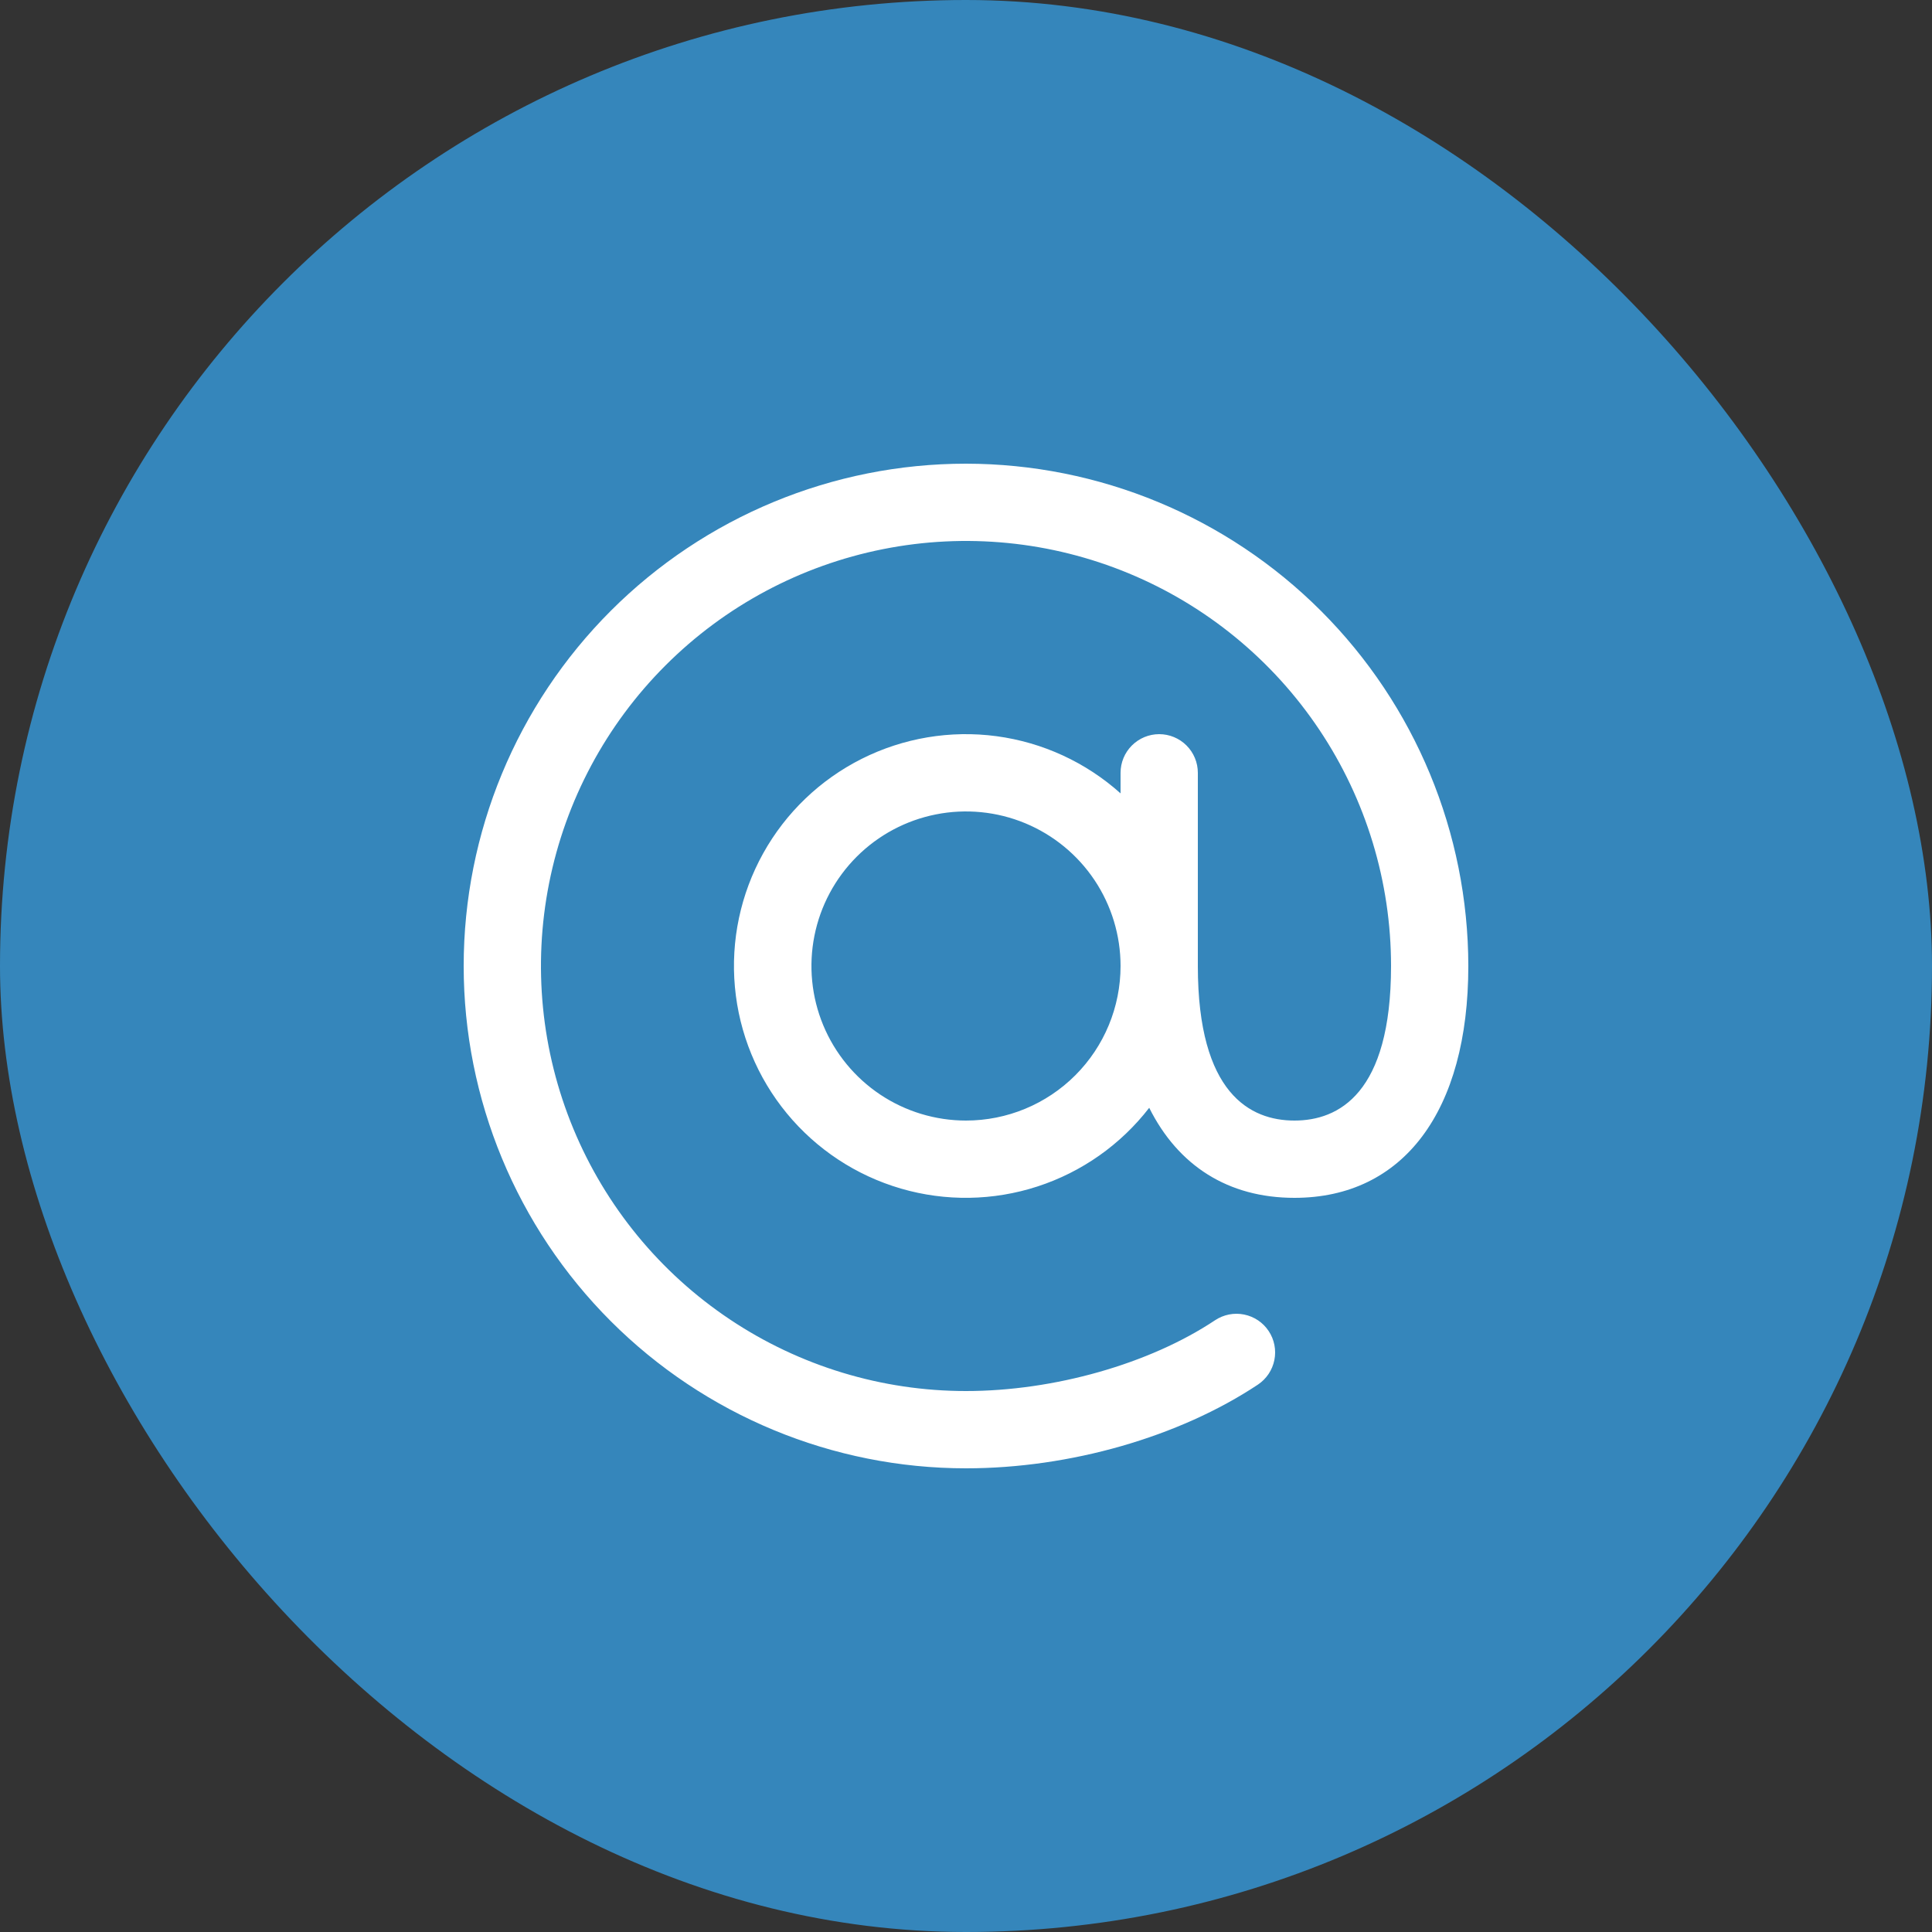 <svg width="100" height="100" viewBox="0 0 100 100" fill="none" xmlns="http://www.w3.org/2000/svg">
<rect x="0" y="0" width="100" height="100" fill="#333333" stroke="none"/>
<rect width="100" height="100" rx="50" fill="#3586BB"/>
<path d="M50 24C43.104 24 36.491 26.739 31.615 31.615C26.739 36.491 24 43.104 24 50C24 56.896 26.739 63.509 31.615 68.385C36.491 73.261 43.104 76 50 76C55.377 76 61.025 74.38 65.108 71.668C65.326 71.522 65.514 71.335 65.661 71.117C65.807 70.899 65.909 70.654 65.961 70.396C66.013 70.139 66.014 69.874 65.963 69.616C65.913 69.358 65.812 69.113 65.666 68.894C65.521 68.675 65.334 68.487 65.116 68.34C64.897 68.194 64.653 68.092 64.395 68.04C64.138 67.988 63.872 67.987 63.614 68.038C63.357 68.089 63.111 68.19 62.892 68.335C59.5 70.595 54.553 72 50 72C45.649 72 41.395 70.71 37.778 68.292C34.16 65.875 31.34 62.439 29.675 58.419C28.009 54.399 27.574 49.976 28.423 45.708C29.272 41.44 31.367 37.52 34.444 34.444C37.52 31.367 41.44 29.272 45.708 28.423C49.976 27.574 54.399 28.009 58.419 29.675C62.439 31.34 65.875 34.16 68.292 37.778C70.71 41.395 72 45.649 72 50C72 56.612 69.28 58 67 58C64.72 58 62 56.612 62 50V40C62 39.47 61.789 38.961 61.414 38.586C61.039 38.211 60.53 38 60 38C59.47 38 58.961 38.211 58.586 38.586C58.211 38.961 58 39.47 58 40V41.065C56.205 39.456 53.967 38.425 51.578 38.105C49.189 37.786 46.759 38.194 44.604 39.276C42.45 40.358 40.672 42.063 39.501 44.17C38.33 46.277 37.82 48.688 38.039 51.088C38.258 53.489 39.194 55.768 40.727 57.629C42.259 59.489 44.316 60.845 46.631 61.52C48.945 62.195 51.409 62.157 53.701 61.411C55.993 60.666 58.008 59.247 59.483 57.34C60.983 60.34 63.57 62 67 62C72.635 62 76 57.515 76 50C75.993 43.107 73.251 36.498 68.377 31.623C63.502 26.749 56.893 24.007 50 24ZM50 58C48.418 58 46.871 57.531 45.555 56.652C44.24 55.773 43.215 54.523 42.609 53.062C42.004 51.6 41.845 49.991 42.154 48.439C42.462 46.887 43.224 45.462 44.343 44.343C45.462 43.224 46.887 42.462 48.439 42.154C49.991 41.845 51.6 42.004 53.062 42.609C54.523 43.215 55.773 44.24 56.652 45.555C57.531 46.871 58 48.418 58 50C58 52.122 57.157 54.157 55.657 55.657C54.157 57.157 52.122 58 50 58Z" fill="white"/>
</svg>
